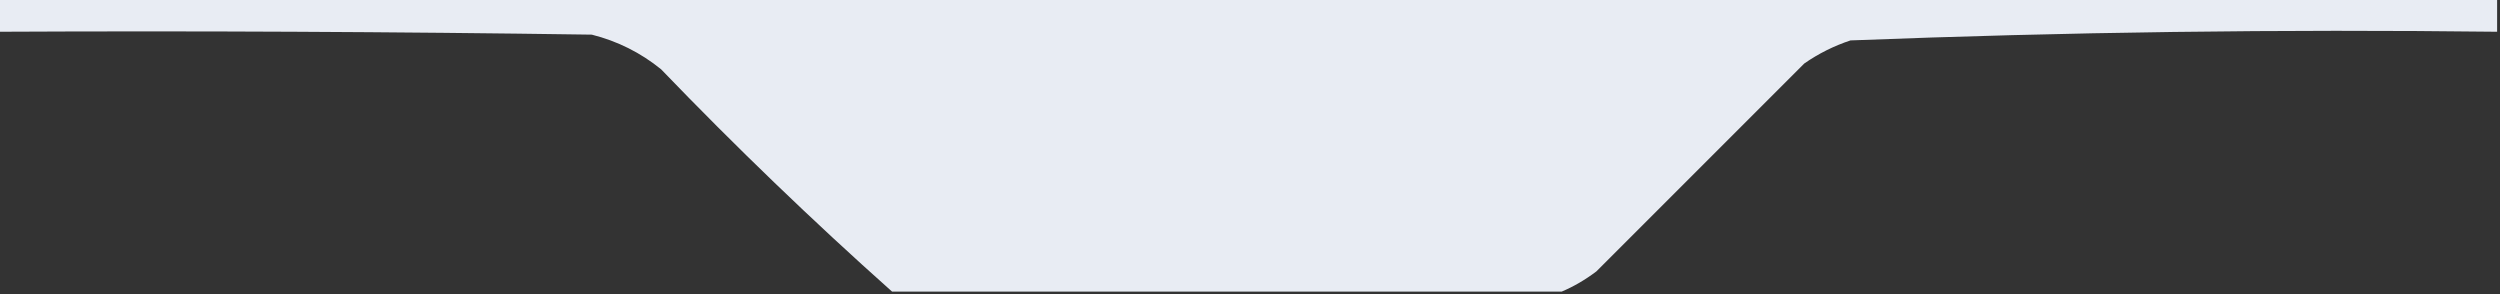 <svg xmlns="http://www.w3.org/2000/svg" xmlns:xlink="http://www.w3.org/1999/xlink" width="433px" height="51px" style="shape-rendering:geometricPrecision; text-rendering:geometricPrecision; image-rendering:optimizeQuality; fill-rule:evenodd; clip-rule:evenodd"><rect width="100%" height="100%" fill="#333333" stroke="none"/><g><path style="opacity:0.994" fill="#e9edf4" d="M -0.5,-0.5 C 143.833,-0.5 288.167,-0.5 432.5,-0.5C 432.5,1.5 432.5,3.5 432.5,5.5C 395.136,5.045 357.803,5.545 320.5,7C 317.623,7.956 314.956,9.289 312.5,11C 300.5,23 288.5,35 276.5,47C 274.568,48.459 272.568,49.625 270.5,50.5C 231.833,50.5 193.167,50.5 154.5,50.5C 140.759,38.262 127.425,25.428 114.5,12C 110.951,9.122 106.951,7.122 102.5,6C 68.168,5.5 33.835,5.333 -0.5,5.5C -0.5,3.5 -0.5,1.5 -0.5,-0.5 Z"></path></g></svg>